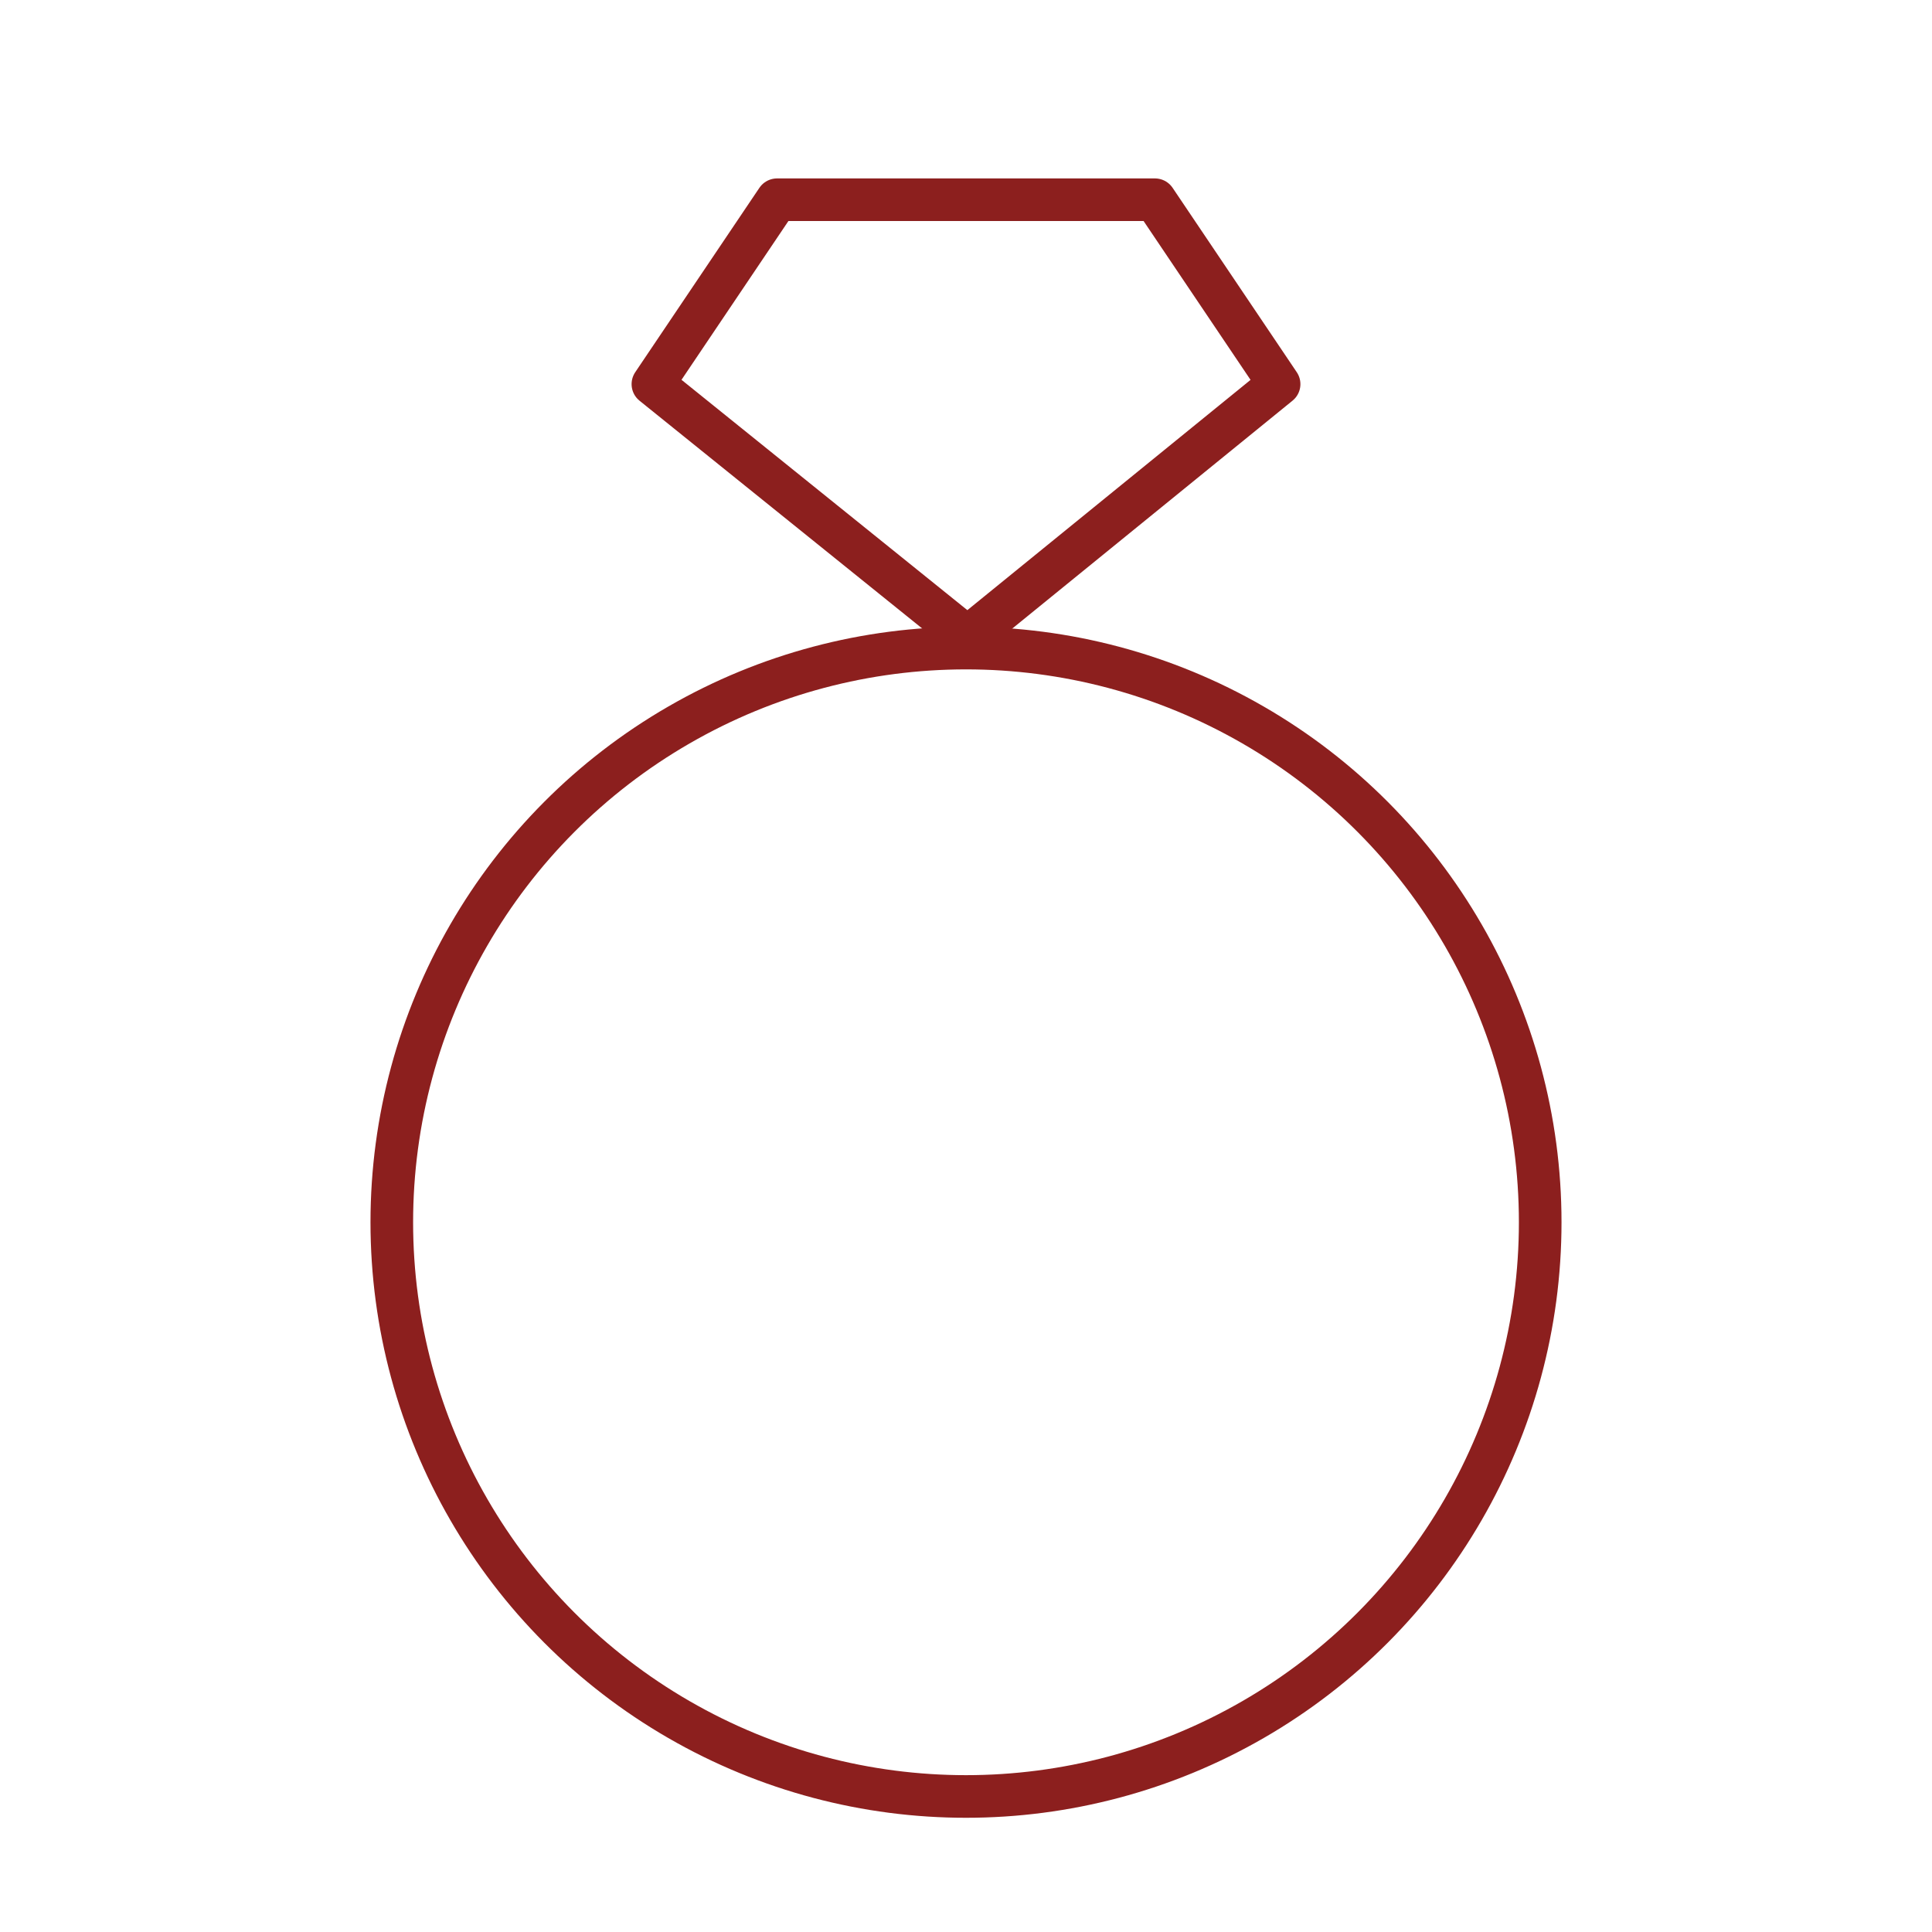 <?xml version="1.0" encoding="utf-8"?>
<!-- Generator: Adobe Illustrator 27.5.0, SVG Export Plug-In . SVG Version: 6.00 Build 0)  -->
<svg version="1.1" id="Layer_1" xmlns="http://www.w3.org/2000/svg" xmlns:xlink="http://www.w3.org/1999/xlink" x="0px" y="0px"
	 viewBox="0 0 68 68" style="enable-background:new 0 0 68 68;" xml:space="preserve">
<style type="text/css">
	.st0{fill:none;stroke:#8C1F1E;stroke-width:1.5;stroke-miterlimit:10;}
	.st1{fill:none;stroke:#8C1F1E;stroke-width:1.5;stroke-linecap:round;stroke-linejoin:round;stroke-miterlimit:10;}
</style>
<g>
	<circle class="st0" cx="34" cy="43.02" r="20.21"/>
	<polygon class="st1" points="34.05,22.44 22.98,13.52 27.35,7.03 40.65,7.03 45.02,13.52 	"/>
</g>
</svg>
